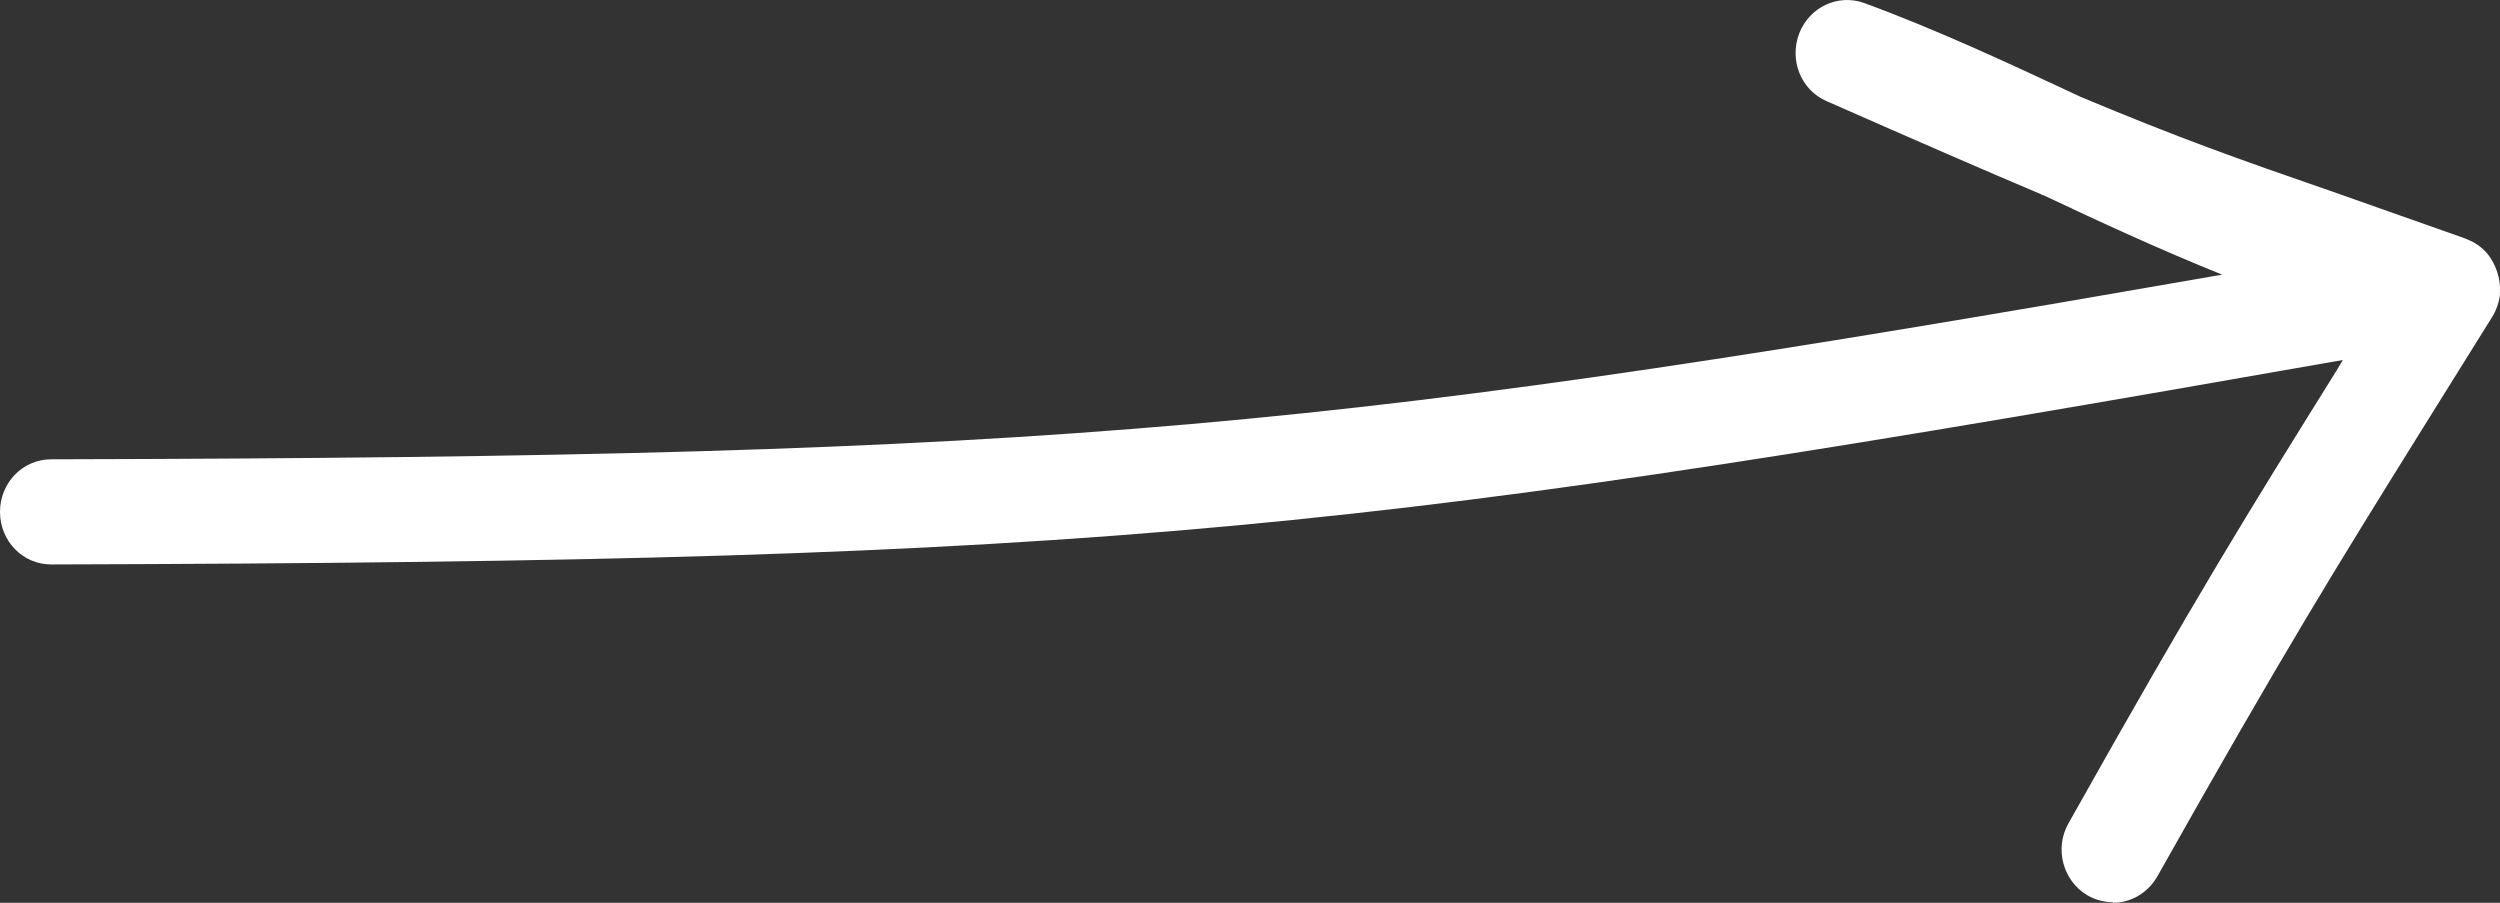 <svg width="36" height="13" viewBox="0 0 36 13" fill="none" xmlns="http://www.w3.org/2000/svg">
<rect x="0" y="0" width="36" height="13" fill="#333333" stroke="none"/>
<path d="M30.425 12.992C30.302 12.992 30.171 12.958 30.056 12.891C29.704 12.68 29.581 12.217 29.786 11.856C31.638 8.558 32.352 7.413 33.647 5.335L33.737 5.184C19.614 7.666 16.237 8.086 0.738 8.128C0.328 8.128 0 7.792 0 7.371C0 6.95 0.328 6.614 0.738 6.614C15.557 6.58 19.213 6.185 31.999 3.955C31.122 3.602 30.261 3.206 29.425 2.811C29.409 2.811 29.401 2.802 29.384 2.794C28.606 2.466 27.639 2.045 26.302 1.456C25.934 1.296 25.762 0.867 25.909 0.48C26.057 0.102 26.466 -0.092 26.843 0.043C27.917 0.438 28.958 0.926 29.966 1.397C31.417 2.003 32.204 2.281 33.589 2.76L35.499 3.434C35.499 3.434 35.532 3.45 35.556 3.459C35.671 3.509 35.77 3.585 35.843 3.686C35.843 3.686 35.884 3.745 35.901 3.778C35.966 3.905 36.007 4.048 35.999 4.191C35.999 4.191 35.999 4.233 35.999 4.25C35.983 4.367 35.942 4.477 35.884 4.569L34.892 6.16C33.614 8.213 32.909 9.348 31.065 12.621C30.925 12.865 30.679 13 30.425 13V12.992Z" fill="white"/>
</svg>
